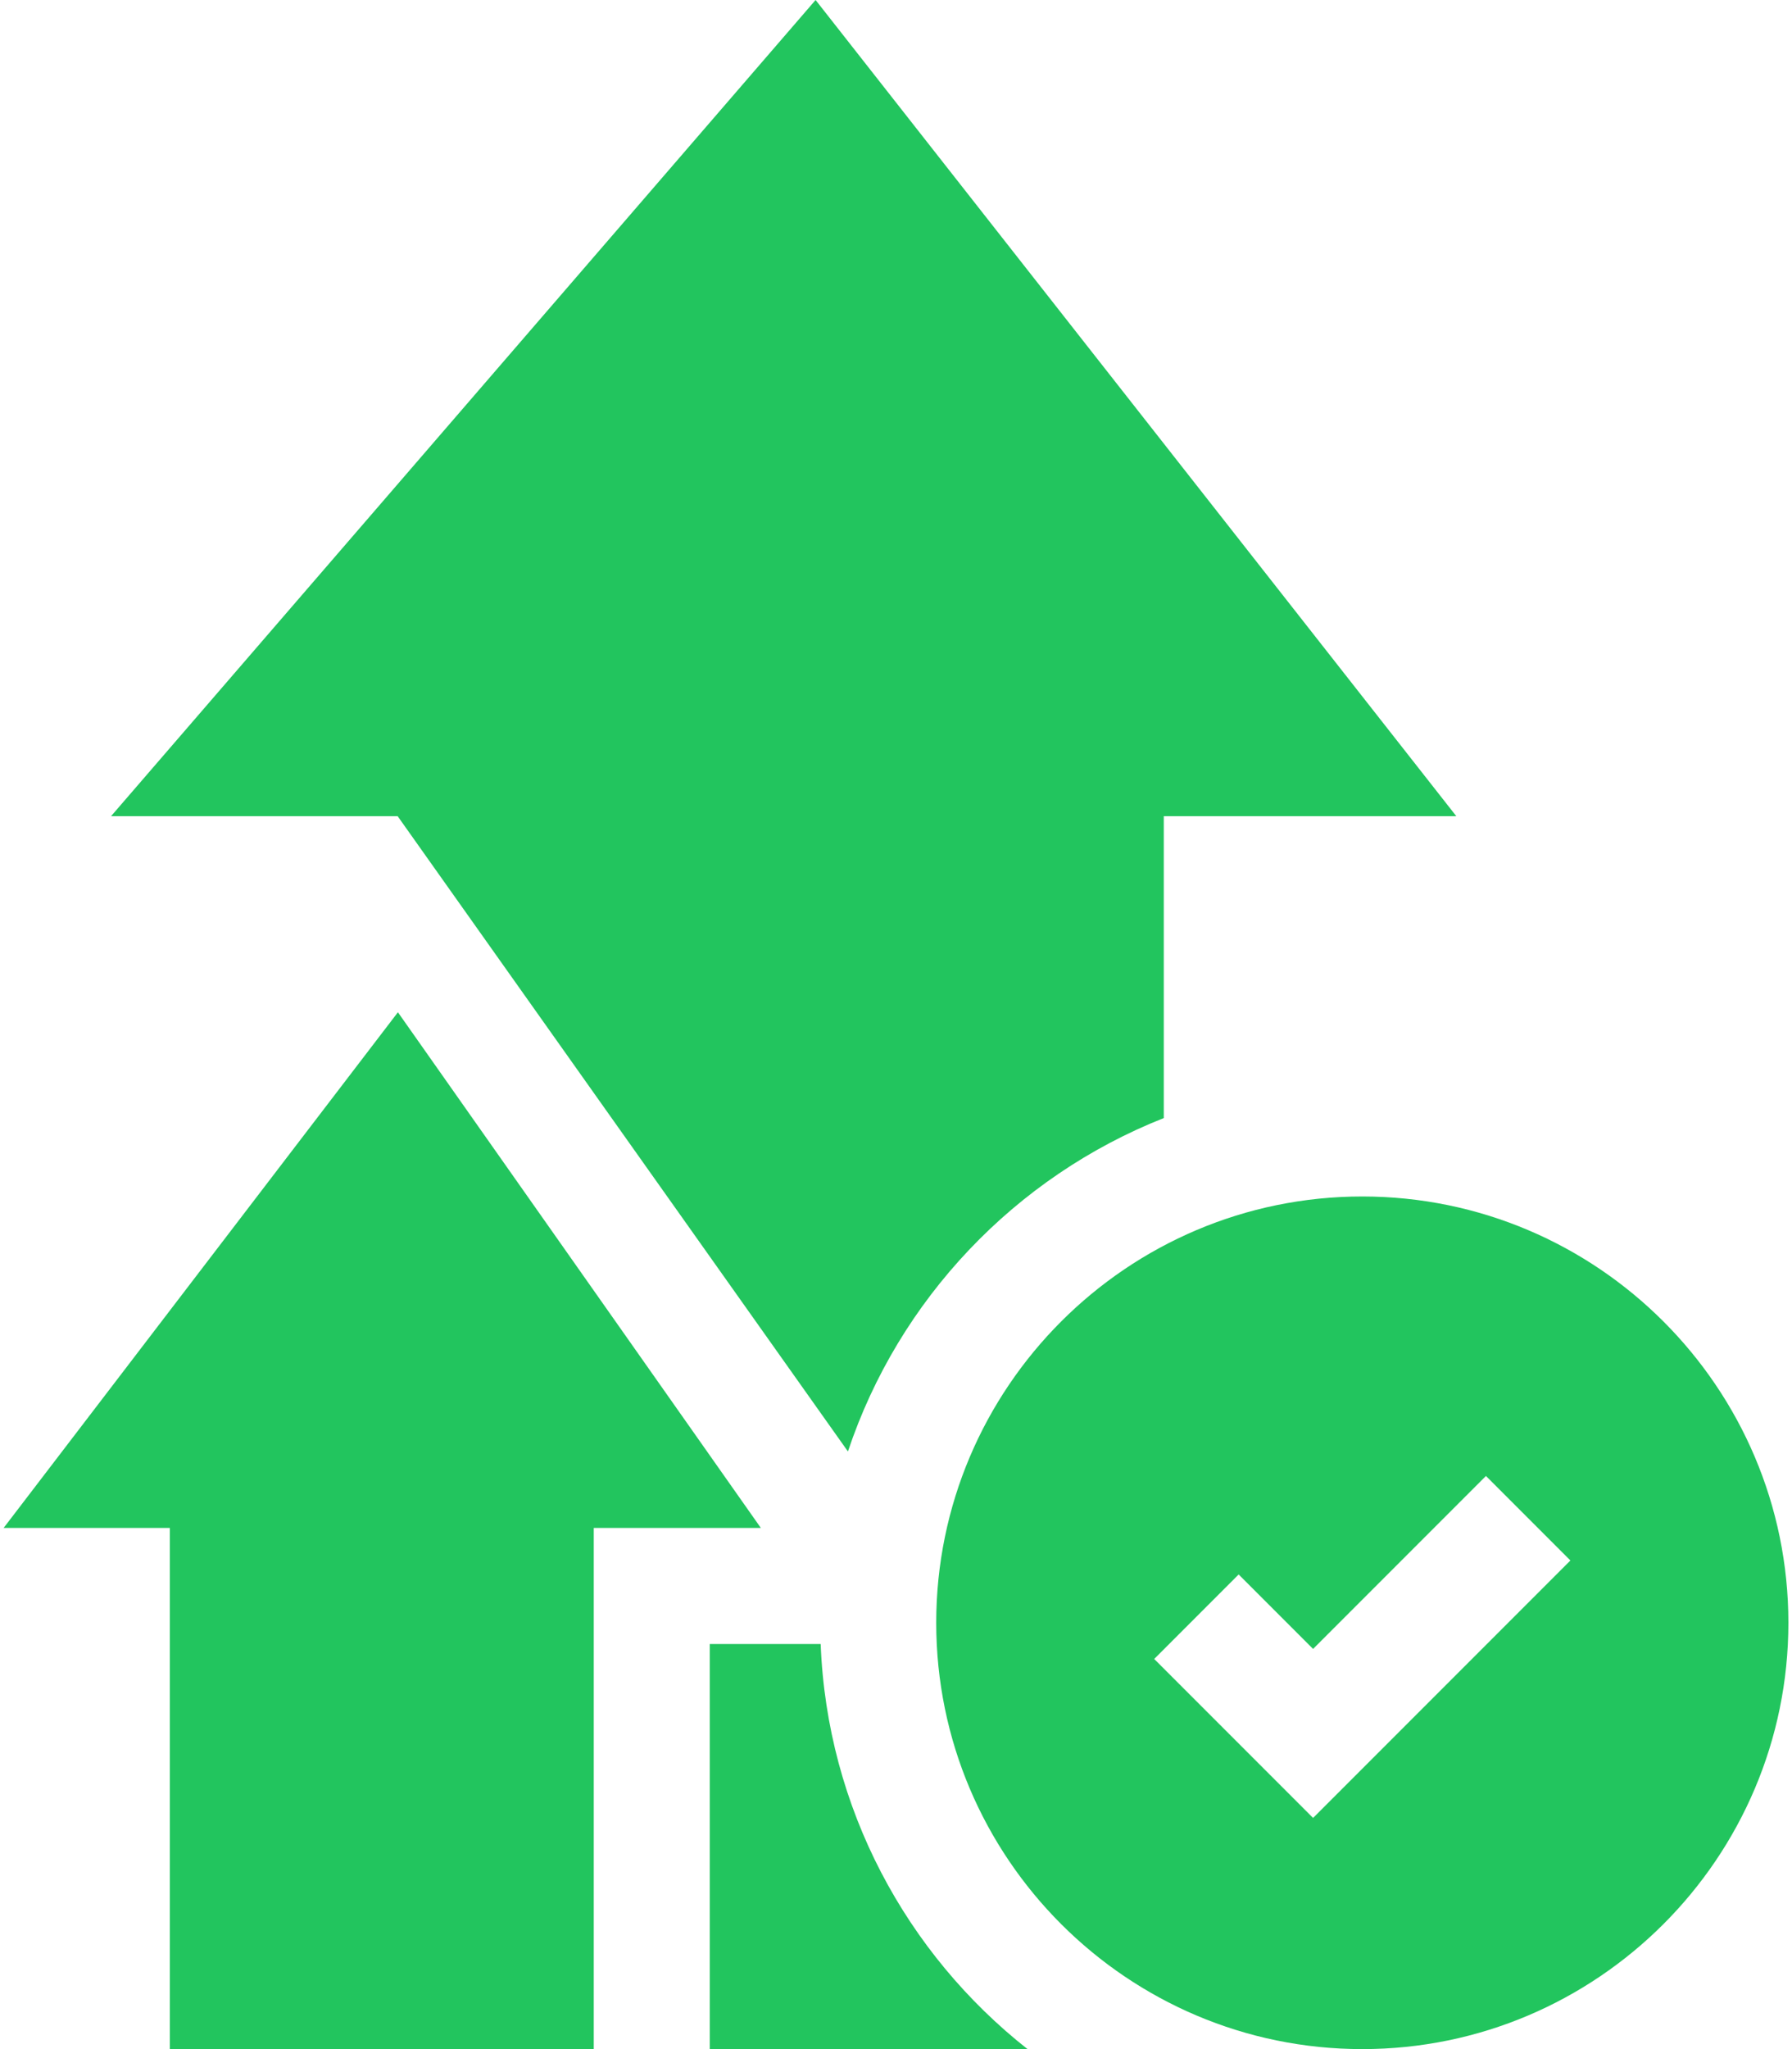 <svg width="56" height="64" viewBox="0 0 56 64" fill="none" xmlns="http://www.w3.org/2000/svg">
<path d="M36.368 34.921V25.491H45.509L25.487 0L3.471 25.491H12.426L26.498 45.334C28.086 40.578 31.728 36.754 36.368 34.921Z" fill="#22C55E"/>
<path d="M25.646 51.348H22.18V64H32.11C28.33 61.023 25.844 56.474 25.646 51.348Z" fill="#22C55E"/>
<path d="M0.113 47.723H5.307V64H12.426H18.555V47.723H23.777L12.435 31.616L0.113 47.723Z" fill="#22C55E"/>
<path d="M42.572 37.37C35.23 37.37 29.257 43.343 29.257 50.685C29.257 58.027 35.23 64 42.572 64C49.914 64 55.887 58.027 55.887 50.685C55.887 43.343 49.914 37.37 42.572 37.37ZM41.034 56.78L36.069 51.815L38.708 49.175L41.034 51.501L46.436 46.099L49.075 48.739L41.034 56.78Z" fill="#22C55E"/>
</svg>
